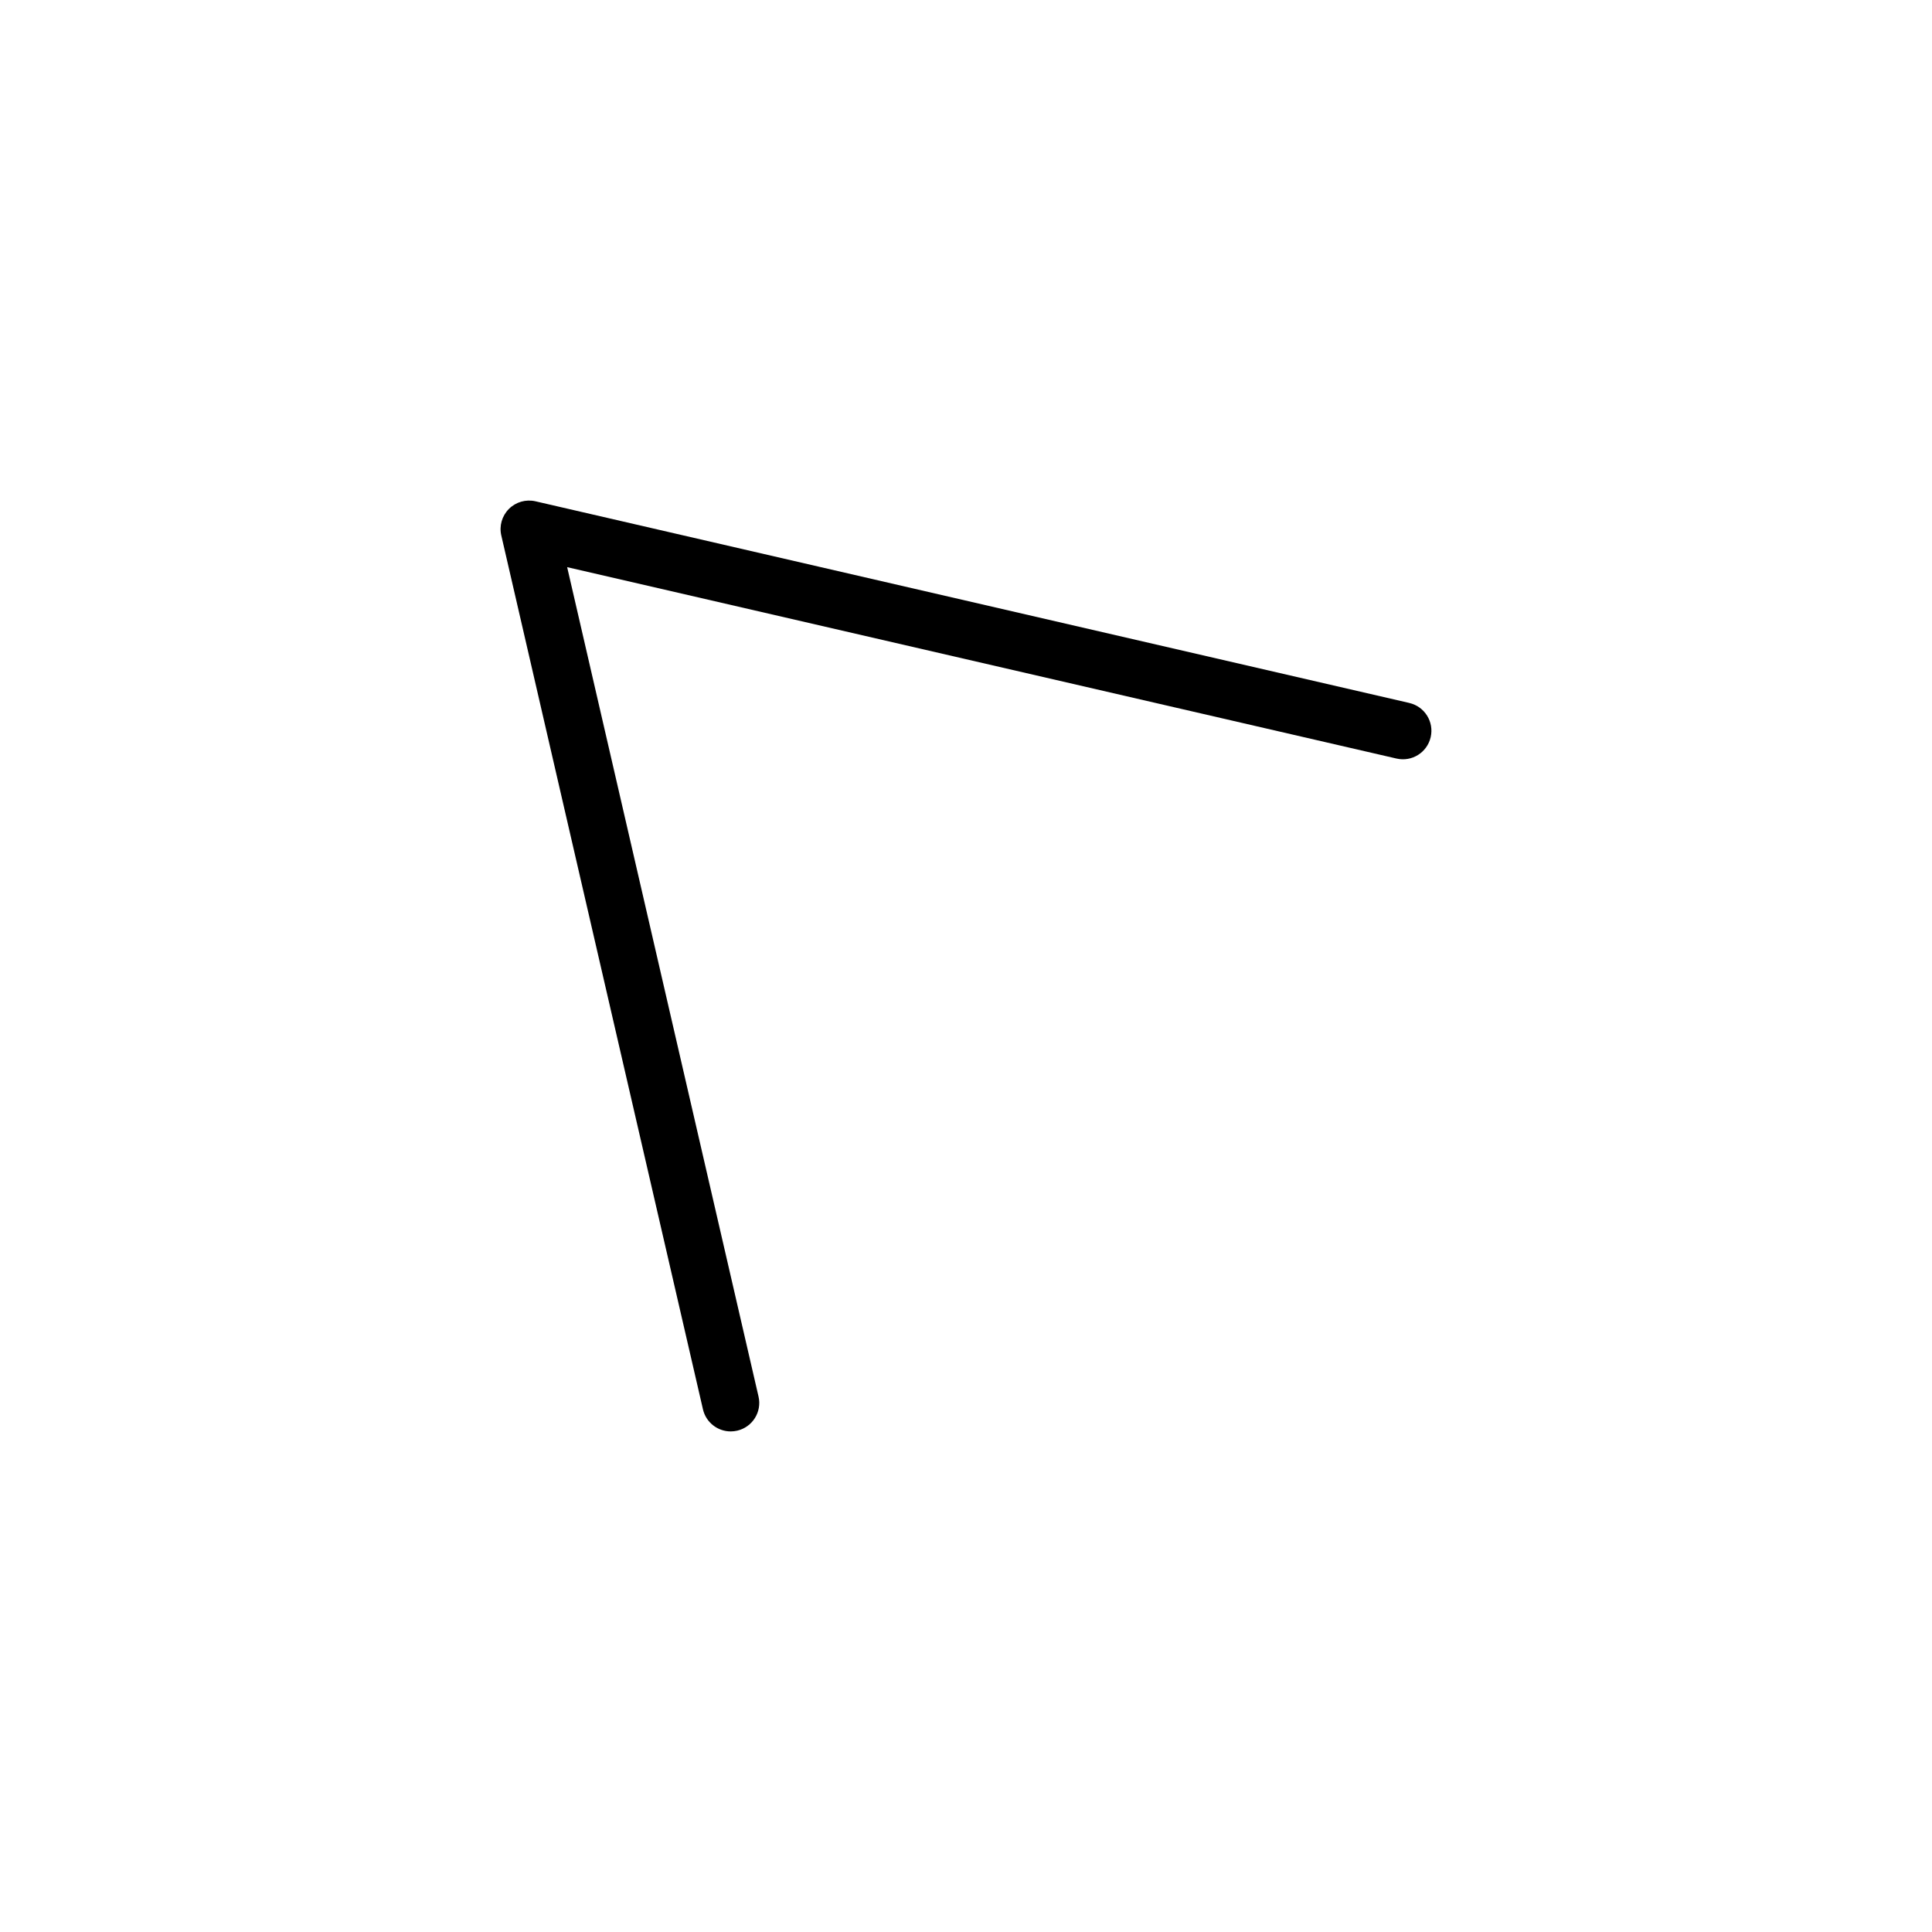 <?xml version="1.0" encoding="UTF-8"?>
<!-- The Best Svg Icon site in the world: iconSvg.co, Visit us! https://iconsvg.co -->
<svg fill="#000000" width="800px" height="800px" version="1.1" viewBox="144 144 512 512" xmlns="http://www.w3.org/2000/svg">
 <path d="m517.48 330.29-231.57-53.441c-2.539-0.586-5.203 0.176-7.043 2.019s-2.609 4.504-2.016 7.043l53.438 231.57c0.805 3.496 3.914 5.859 7.352 5.859 0.562 0 1.137-0.066 1.715-0.195 4.066-0.938 6.606-4.996 5.656-9.062l-50.711-219.78 219.78 50.719c4.086 0.945 8.125-1.598 9.062-5.664 0.941-4.066-1.598-8.129-5.664-9.062z"/>
</svg>